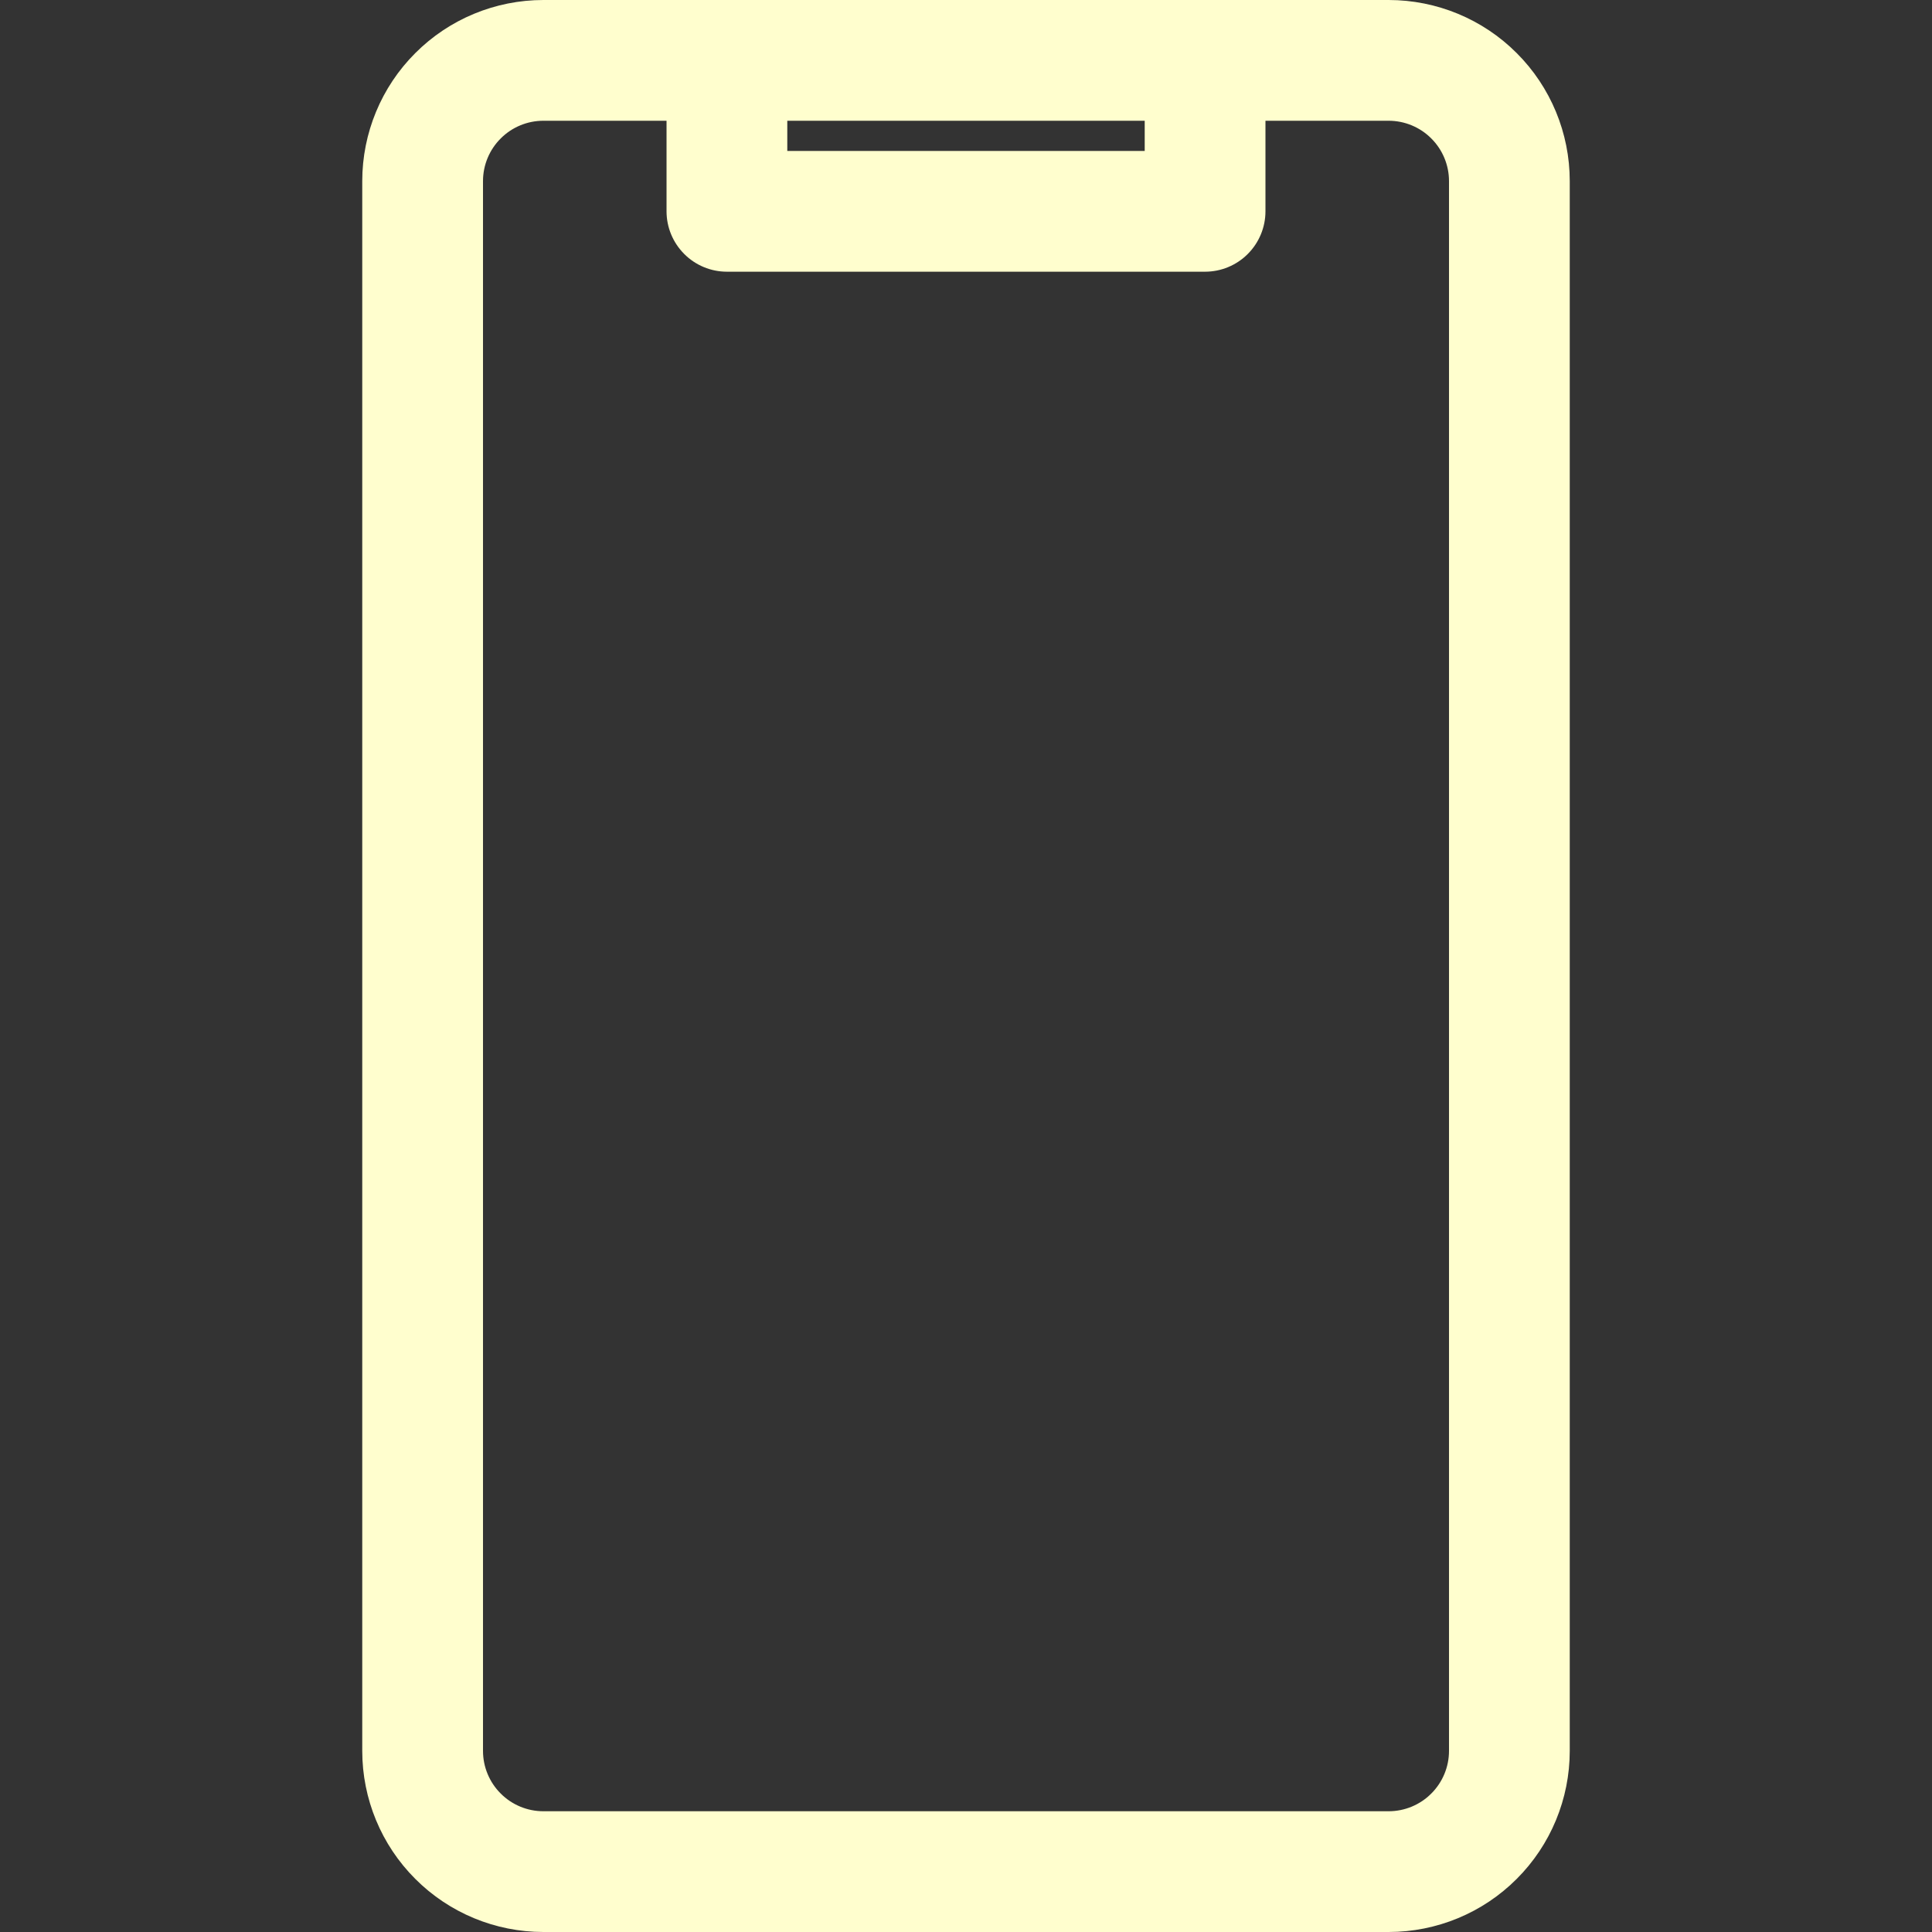 <svg width="30" height="30" viewBox="0 0 30 30" fill="none" xmlns="http://www.w3.org/2000/svg">
<rect x="0" y="0" width="30" height="30" fill="#333333" stroke="none"/>
<path d="M8.438 30H21.562C22.308 30 23.024 29.704 23.551 29.176C24.079 28.649 24.375 27.933 24.375 27.188V2.812C24.375 2.067 24.079 1.351 23.551 0.824C23.024 0.296 22.308 0 21.562 0L8.438 0C7.692 0 6.976 0.296 6.449 0.824C5.921 1.351 5.625 2.067 5.625 2.812V27.188C5.625 27.933 5.921 28.649 6.449 29.176C6.976 29.704 7.692 30 8.438 30ZM12.225 1.875H17.775V2.344H12.225V1.875ZM7.5 2.812C7.5 2.564 7.599 2.325 7.775 2.15C7.95 1.974 8.189 1.875 8.438 1.875H10.35V3.281C10.35 3.53 10.449 3.768 10.625 3.944C10.8 4.12 11.039 4.219 11.287 4.219H18.712C18.961 4.219 19.2 4.12 19.375 3.944C19.551 3.768 19.65 3.53 19.65 3.281V1.875H21.562C21.811 1.875 22.05 1.974 22.225 2.15C22.401 2.325 22.5 2.564 22.5 2.812V27.188C22.5 27.436 22.401 27.675 22.225 27.85C22.05 28.026 21.811 28.125 21.562 28.125H8.438C8.189 28.125 7.95 28.026 7.775 27.85C7.599 27.675 7.5 27.436 7.5 27.188V2.812Z" fill="#FFFECE"/>
</svg>
